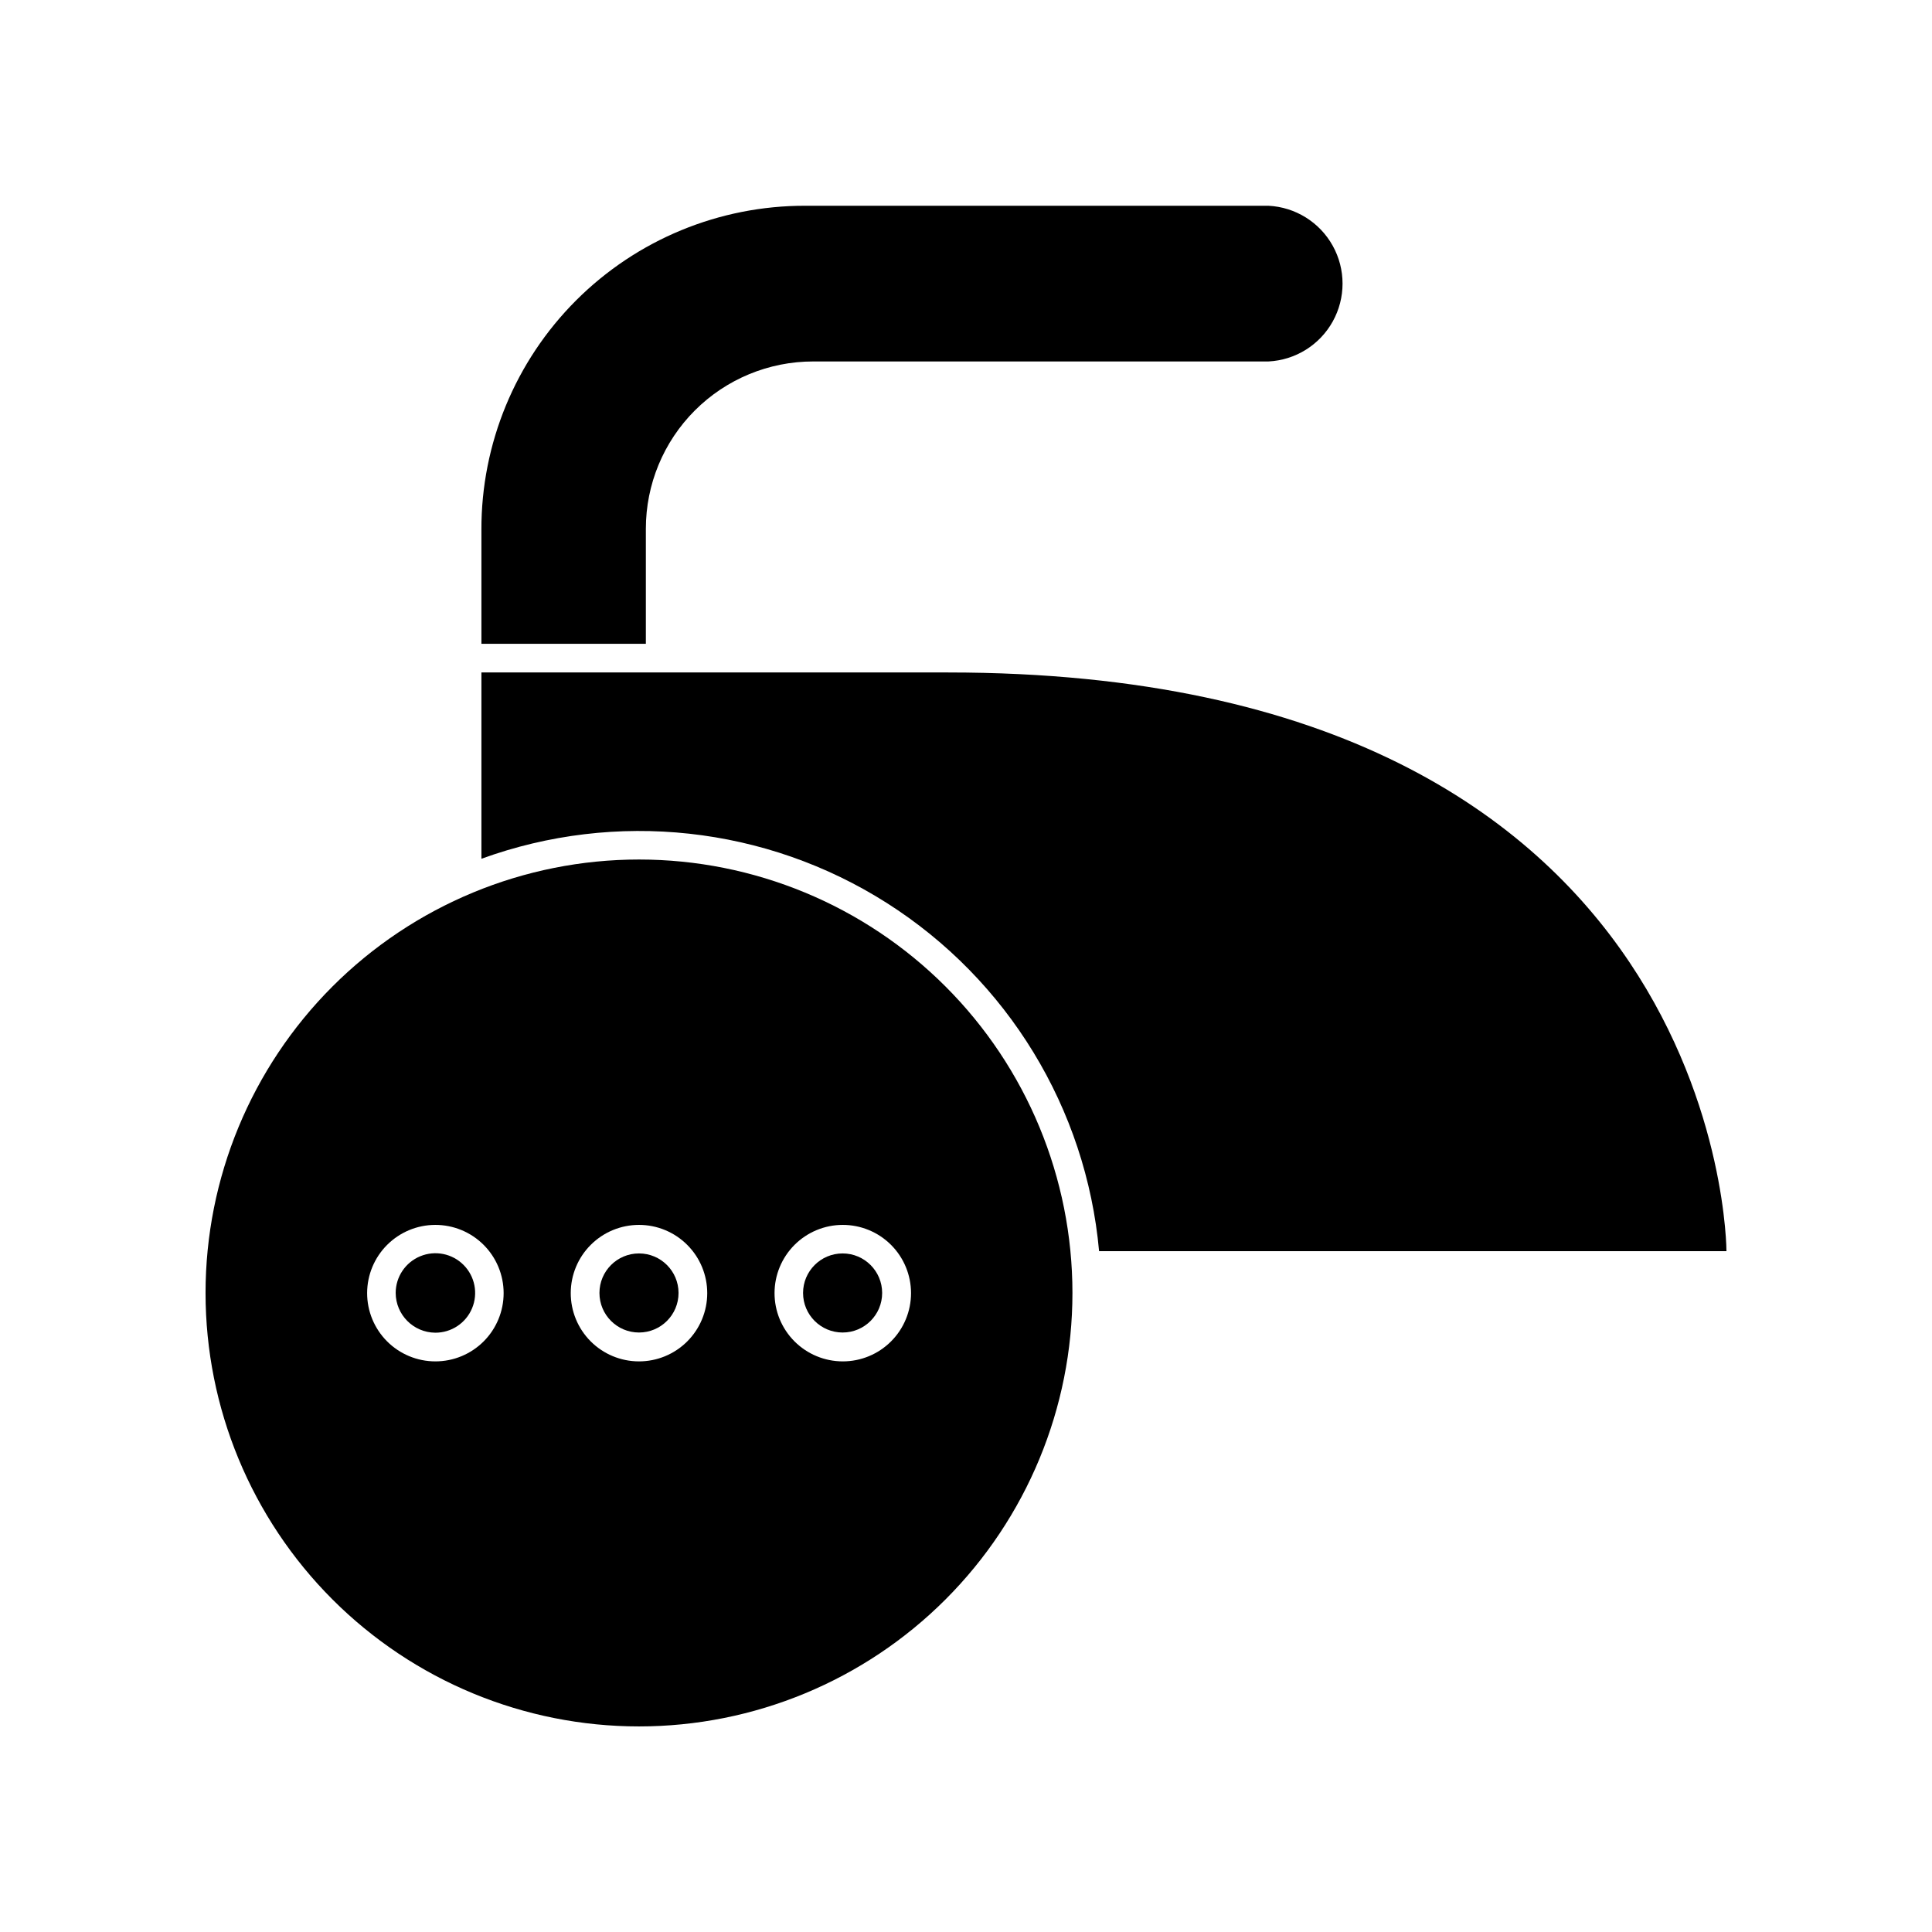 <?xml version="1.0" encoding="UTF-8"?>
<!-- Uploaded to: ICON Repo, www.iconrepo.com, Generator: ICON Repo Mixer Tools -->
<svg fill="#000000" width="800px" height="800px" version="1.1" viewBox="144 144 512 512" xmlns="http://www.w3.org/2000/svg">
 <g>
  <path d="m271.58 284.38v30.23h43.578v-30.484c0-11.758 4.672-23.035 12.984-31.348 8.316-8.316 19.594-12.988 31.352-12.988h120.66c7.125-0.352 13.57-4.359 17.035-10.598s3.465-13.824 0-20.062-9.91-10.246-17.035-10.602h-122.73c-22.785-0.051-44.652 8.977-60.762 25.086-16.113 16.113-25.141 37.98-25.086 60.766z"/>
  <path d="m395.31 322.21h-123.73v49.375-0.004c35.688-12.973 75.375-8.645 107.43 11.719 32.051 20.363 52.836 54.449 56.258 92.27h166.26s0-153.36-206.21-153.36z"/>
  <path d="m313.34 601.52c30.465 0 59.684-12.102 81.223-33.645 21.543-21.543 33.645-50.762 33.645-81.227s-12.102-59.68-33.645-81.223c-21.539-21.543-50.758-33.645-81.223-33.645s-59.684 12.102-81.227 33.645c-21.539 21.543-33.641 50.758-33.641 81.223s12.102 59.684 33.641 81.227c21.543 21.543 50.762 33.645 81.227 33.645zm53.957-132.91c4.805-0.012 9.414 1.883 12.816 5.273 3.402 3.391 5.316 7.992 5.32 12.797 0.004 4.801-1.902 9.41-5.297 12.805-3.394 3.398-8.004 5.305-12.805 5.297-4.805-0.004-9.406-1.918-12.797-5.32-3.391-3.402-5.289-8.012-5.273-12.816 0.012-4.777 1.918-9.359 5.297-12.738 3.379-3.379 7.961-5.285 12.738-5.297zm-53.957 0c4.801 0 9.402 1.906 12.793 5.305 3.394 3.394 5.297 8 5.293 12.801-0.004 4.797-1.918 9.398-5.316 12.789-3.398 3.391-8.004 5.289-12.805 5.277-4.797-0.008-9.398-1.922-12.785-5.324-3.387-3.402-5.281-8.012-5.266-12.812 0.012-4.785 1.922-9.375 5.312-12.754 3.391-3.383 7.984-5.281 12.773-5.281zm-54.008 0c4.801-0.012 9.414 1.883 12.816 5.273s5.316 7.992 5.32 12.797c0.004 4.801-1.902 9.41-5.297 12.805-3.398 3.398-8.004 5.305-12.809 5.297-4.801-0.004-9.406-1.918-12.797-5.32-3.387-3.402-5.285-8.012-5.273-12.816 0.016-4.777 1.918-9.359 5.301-12.738 3.379-3.379 7.957-5.285 12.738-5.297z"/>
  <path d="m259.34 497.18c4.262 0.02 8.117-2.531 9.762-6.465 1.648-3.934 0.758-8.469-2.25-11.492-3.008-3.023-7.539-3.934-11.48-2.305-3.941 1.625-6.512 5.469-6.512 9.73 0.027 5.785 4.695 10.477 10.48 10.531z"/>
  <path d="m323.82 486.65c0 5.789-4.695 10.48-10.48 10.48-5.789 0-10.48-4.691-10.48-10.48 0-5.785 4.691-10.477 10.48-10.477 5.785 0 10.48 4.691 10.48 10.477"/>
  <path d="m377.78 486.65c0 5.789-4.691 10.48-10.48 10.48-5.785 0-10.48-4.691-10.48-10.48 0-5.785 4.695-10.477 10.48-10.477 5.789 0 10.48 4.691 10.48 10.477"/>
 </g>
</svg>